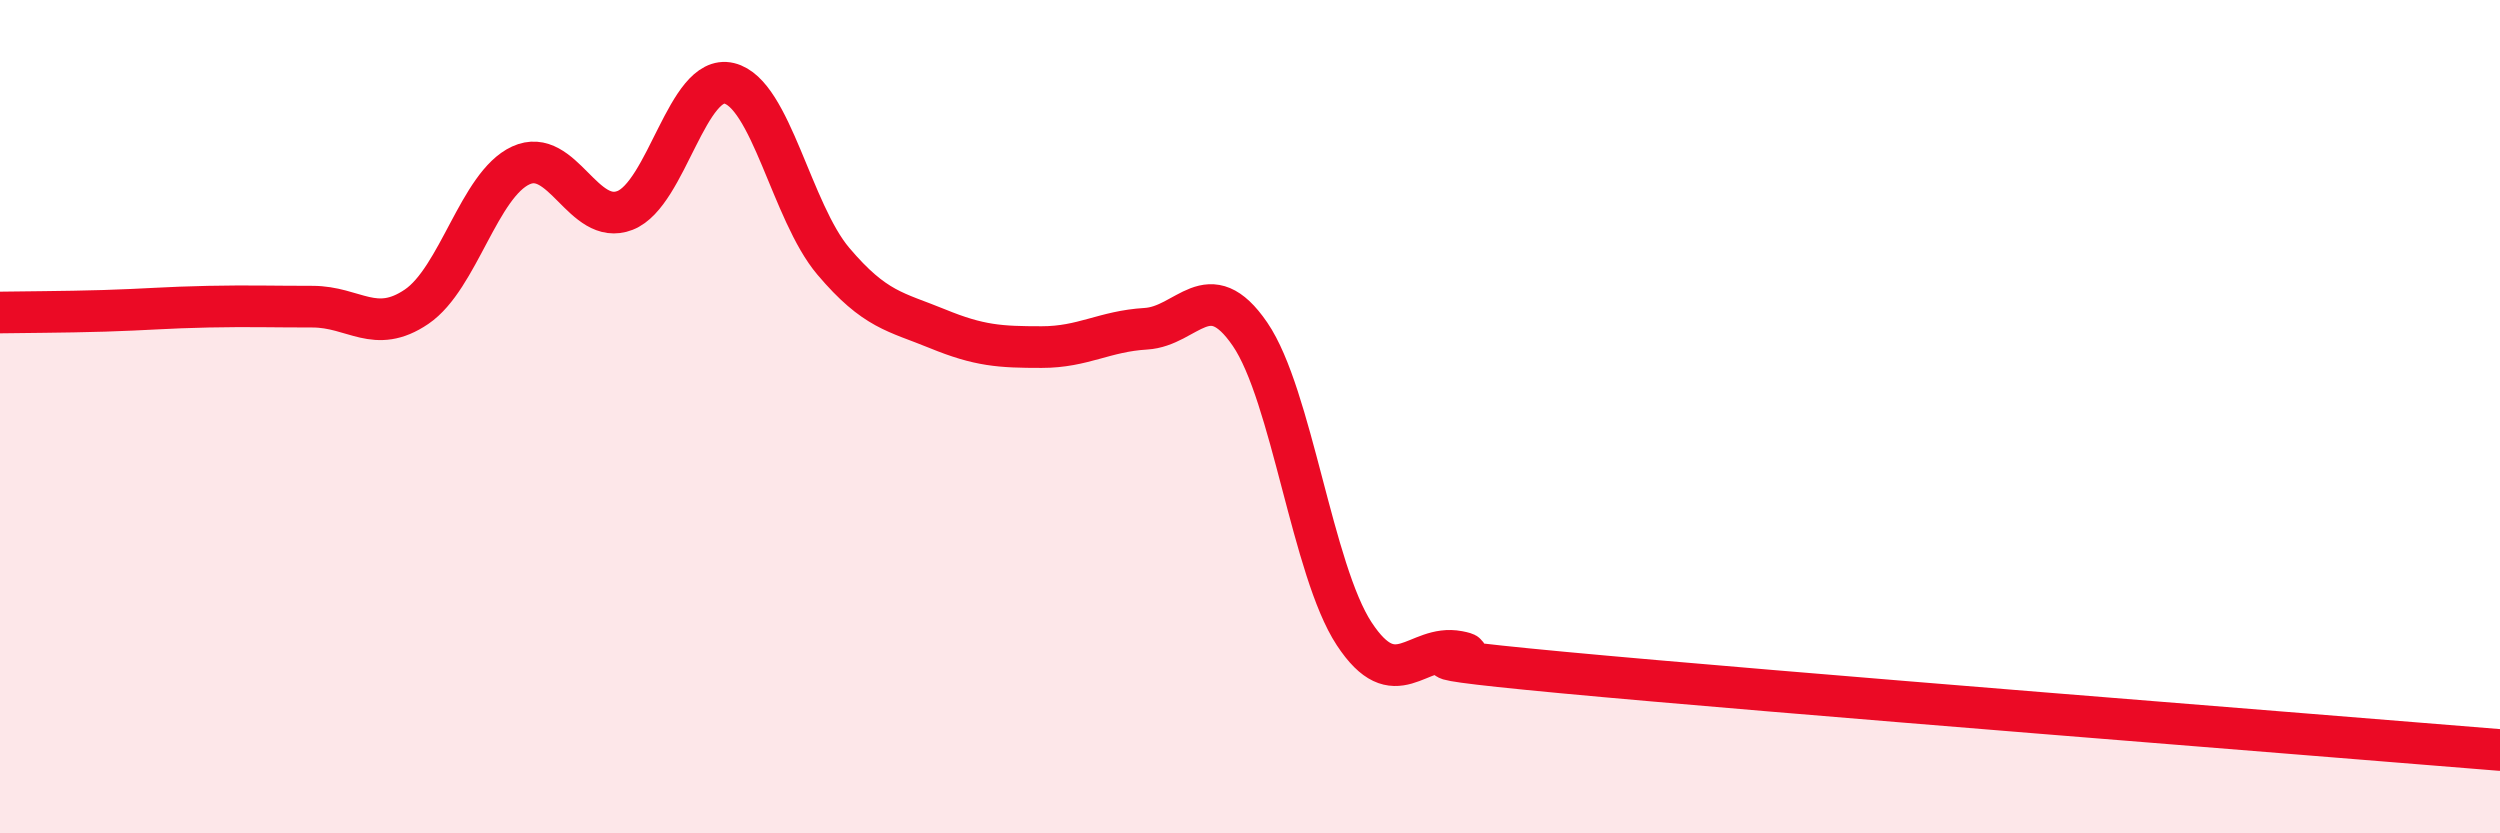 
    <svg width="60" height="20" viewBox="0 0 60 20" xmlns="http://www.w3.org/2000/svg">
      <path
        d="M 0,7.5 C 0.5,7.49 1.5,7.49 2.5,7.46 C 3.5,7.43 4,7.38 5,7.36 C 6,7.34 6.5,7.36 7.5,7.36 C 8.5,7.36 9,8.04 10,7.36 C 11,6.68 11.5,4.43 12.5,3.97 C 13.5,3.51 14,5.44 15,5.05 C 16,4.66 16.5,1.76 17.5,2 C 18.5,2.24 19,5.09 20,6.27 C 21,7.45 21.5,7.48 22.5,7.89 C 23.5,8.3 24,8.33 25,8.33 C 26,8.33 26.5,7.95 27.5,7.89 C 28.5,7.83 29,6.56 30,8.02 C 31,9.48 31.5,13.69 32.5,15.21 C 33.5,16.73 34,15.45 35,15.64 C 36,15.83 32.5,15.67 37.5,16.14 C 42.5,16.61 55.5,17.63 60,18L60 20L0 20Z"
        fill="#EB0A25"
        opacity="0.1"
        stroke-linecap="round"
        stroke-linejoin="round"
      />
      <path
        d="M 0,7.5 C 0.5,7.49 1.5,7.49 2.5,7.46 C 3.5,7.43 4,7.38 5,7.36 C 6,7.34 6.5,7.36 7.5,7.36 C 8.5,7.36 9,8.04 10,7.36 C 11,6.68 11.5,4.43 12.5,3.97 C 13.5,3.51 14,5.44 15,5.05 C 16,4.66 16.5,1.76 17.5,2 C 18.5,2.24 19,5.09 20,6.27 C 21,7.45 21.5,7.48 22.5,7.89 C 23.5,8.3 24,8.33 25,8.33 C 26,8.33 26.5,7.95 27.5,7.89 C 28.5,7.83 29,6.56 30,8.02 C 31,9.48 31.5,13.69 32.5,15.21 C 33.5,16.73 34,15.45 35,15.64 C 36,15.83 32.5,15.67 37.5,16.14 C 42.5,16.61 55.5,17.63 60,18"
        stroke="#EB0A25"
        stroke-width="1"
        fill="none"
        stroke-linecap="round"
        stroke-linejoin="round"
      />
    </svg>
  